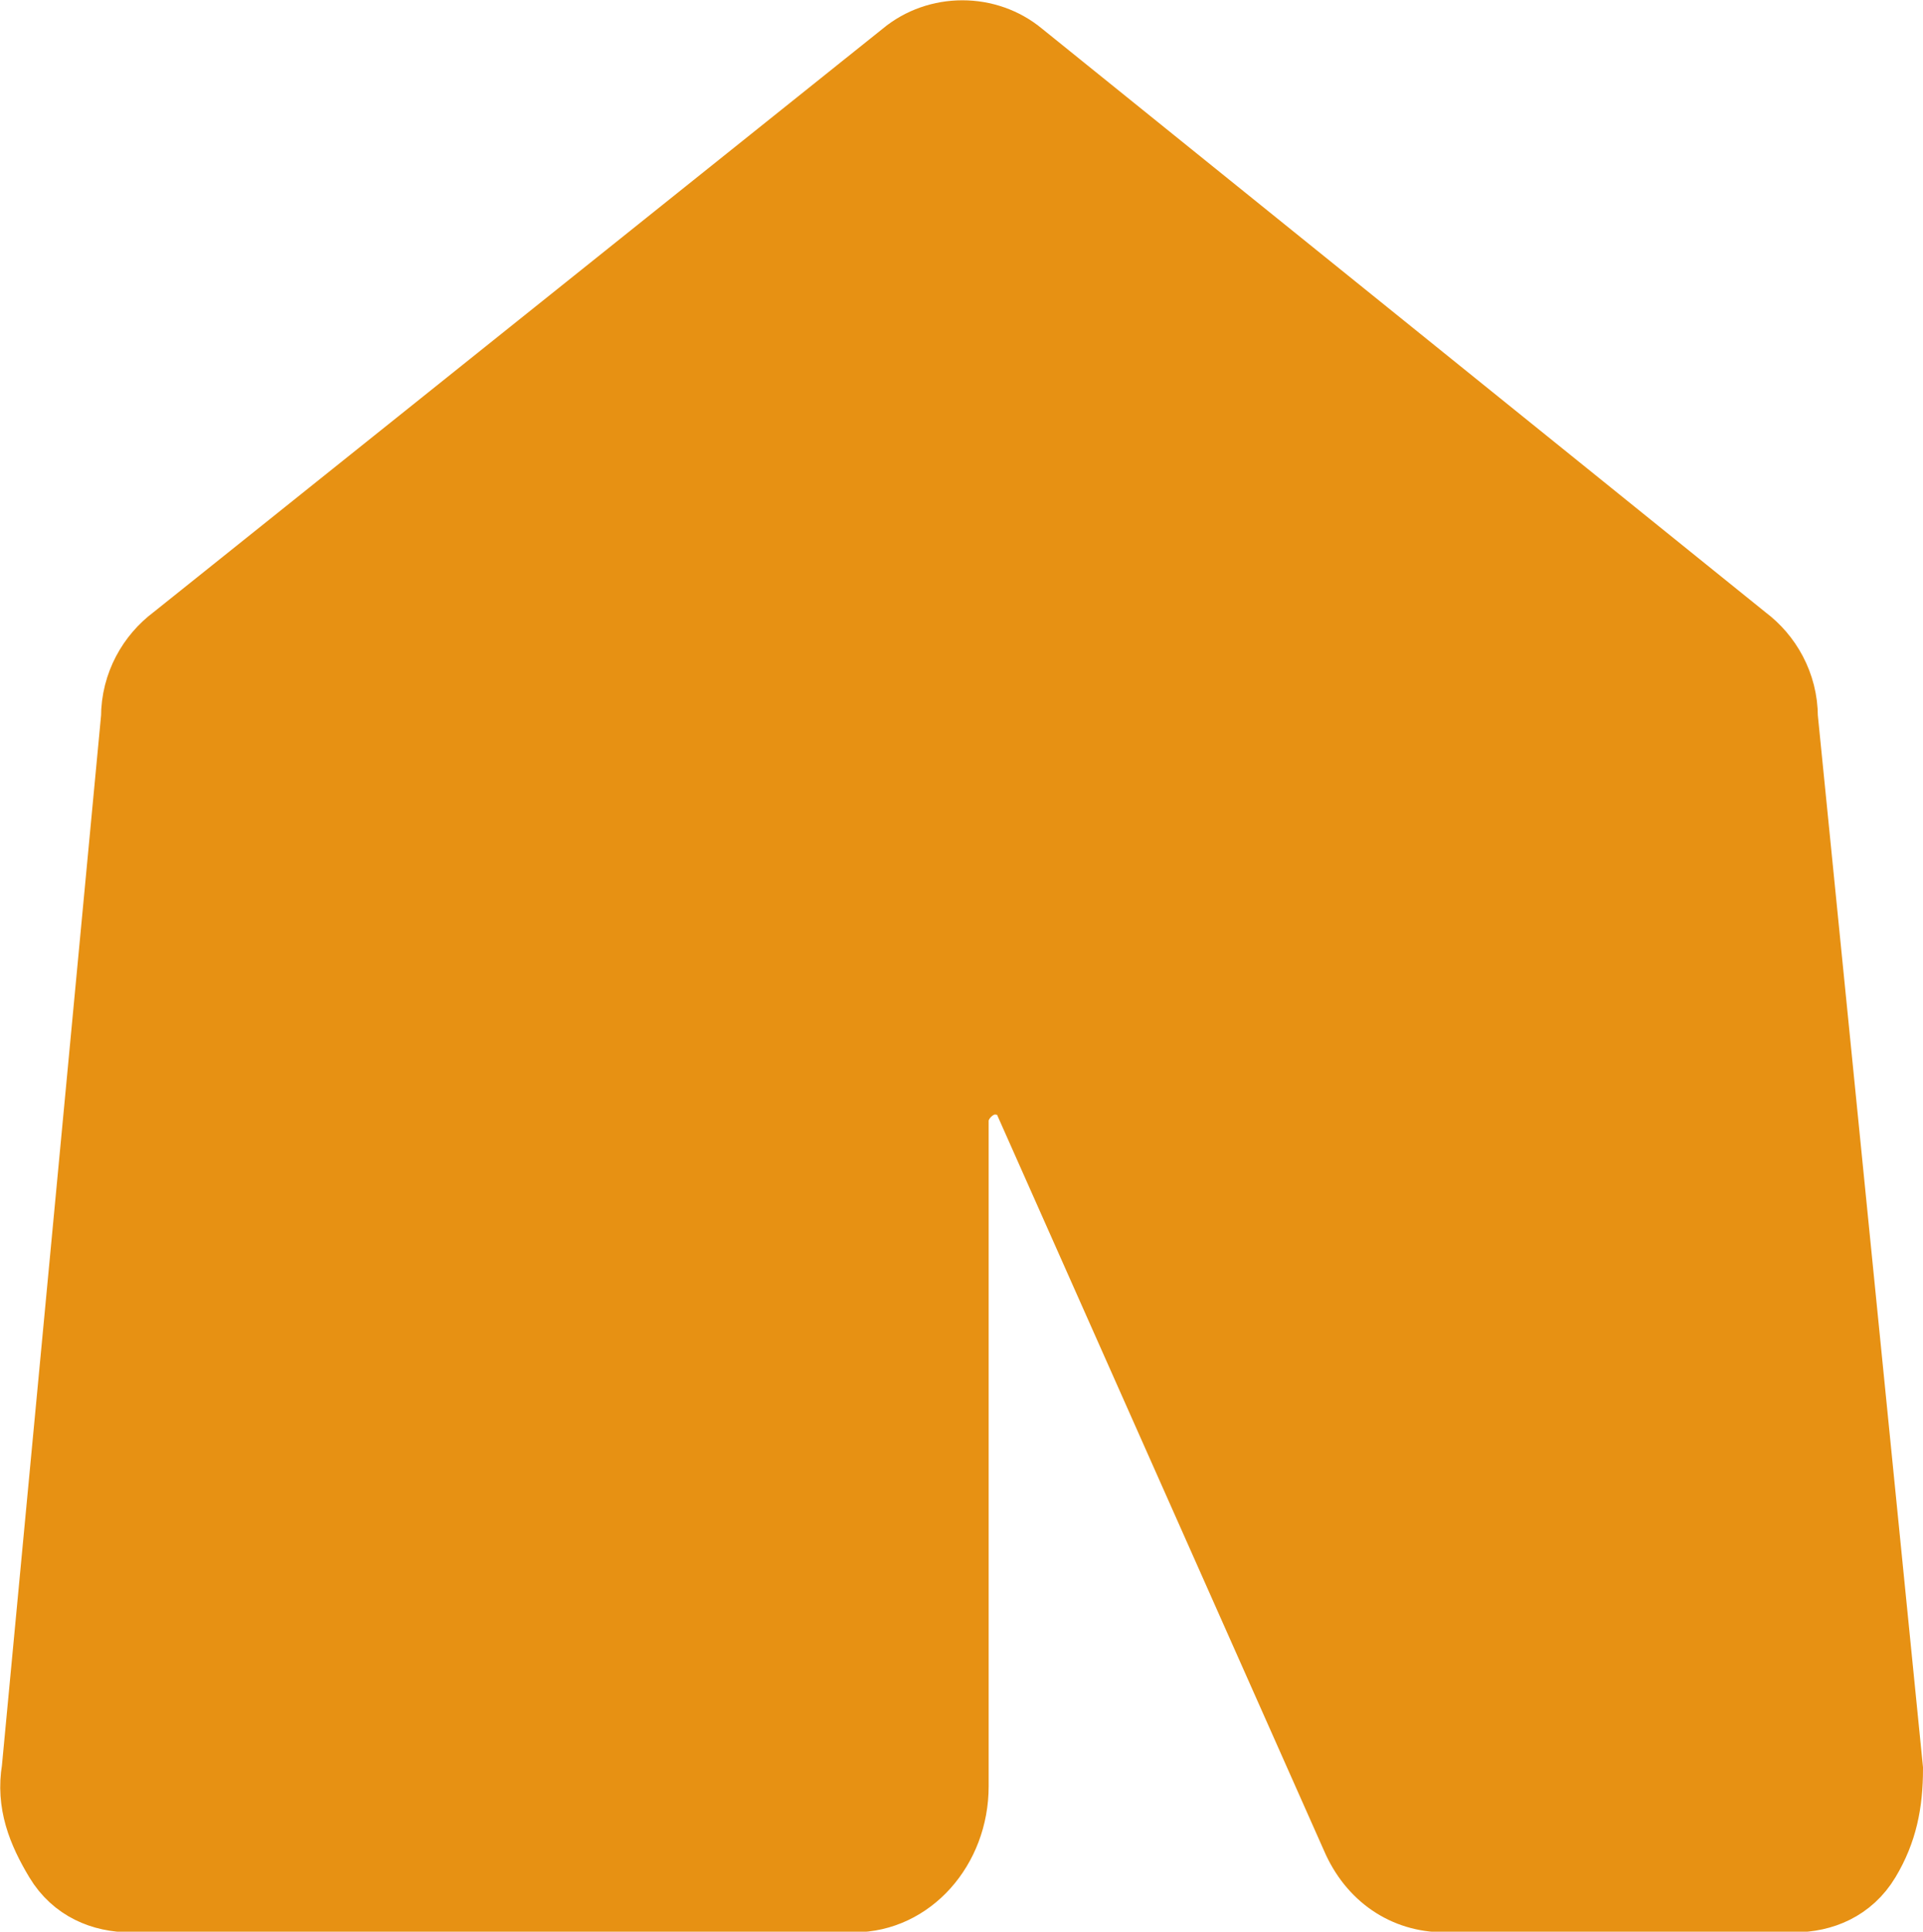 <?xml version="1.0" encoding="UTF-8"?>
<svg id="_レイヤー_1" data-name=" レイヤー 1" xmlns="http://www.w3.org/2000/svg" viewBox="0 0 32.93 33.07">
  <defs>
    <style>
      .cls-1 {
        fill: #e79113;
        stroke: #e79113;
        stroke-miterlimit: 10;
      }
    </style>
  </defs>
  <path class="cls-1" d="m15.43.88c.6-.5,1.5-.5,2.1,0l12.4,10c.4.3.7.8.7,1.4l1.8,18c0,.6-.1,1.1-.4,1.6s-.8.7-1.3.7h-6c-.7,0-1.3-.4-1.6-1.1l-5.6-12.6c0-.2-.3-.3-.5-.3-.3,0-.6.3-.6.6v11.4c0,1.1-.8,2-1.8,2H2.23c-.5,0-1-.2-1.3-.7s-.5-1-.4-1.6l1.7-18c0-.6.3-1.1.7-1.4L15.43.88Z"/>
</svg>